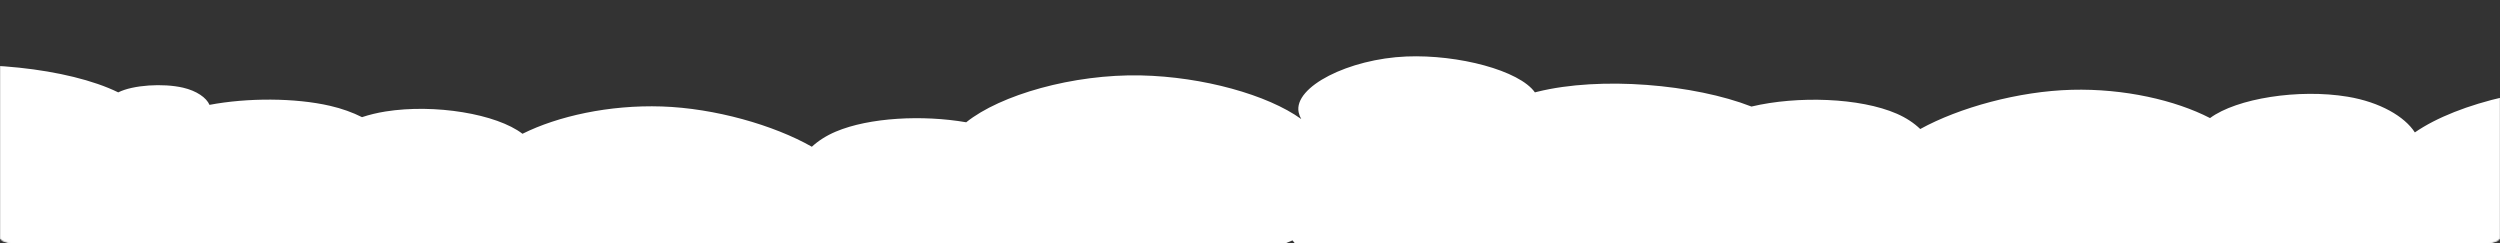 <?xml version="1.0" encoding="UTF-8"?> <svg xmlns="http://www.w3.org/2000/svg" width="1891" height="184" viewBox="0 0 1891 184" fill="none"><rect x="0" y="0" width="1891" height="184" fill="#333333" stroke="none"/> <g clip-path="url(#clip0_6_1040)"> <mask id="mask0_6_1040" style="mask-type:alpha" maskUnits="userSpaceOnUse" x="0" y="0" width="1892" height="184"> <path d="M1880.35 0H10.653C4.77 0 0 2.119 0 4.733V179.267C0 181.881 4.77 184 10.653 184H1880.35C1886.23 184 1891 181.881 1891 179.267V4.733C1891 2.119 1886.23 0 1880.35 0Z" fill="#7EBFD6"></path> <path d="M1880.35 0H10.653C4.77 0 0 2.119 0 4.733V179.267C0 181.881 4.77 184 10.653 184H1880.35C1886.23 184 1891 181.881 1891 179.267V4.733C1891 2.119 1886.23 0 1880.35 0Z" fill="#75BABE"></path> <path d="M1880.35 0H10.653C4.77 0 0 2.119 0 4.733V179.267C0 181.881 4.77 184 10.653 184H1880.35C1886.23 184 1891 181.881 1891 179.267V4.733C1891 2.119 1886.23 0 1880.35 0Z" fill="#F6F1EE"></path> </mask> <g mask="url(#mask0_6_1040)"> <path fill-rule="evenodd" clip-rule="evenodd" d="M1257.15 281.61C1291.61 290.473 1335.57 293.828 1377.89 291.857C1367.06 305.787 1382.13 324.823 1410.61 332.147C1438.48 339.316 1481.84 337.502 1504.1 327.3C1571.58 363.662 1705.1 380.293 1805.84 365.935C1929.49 348.313 2020.43 275.174 1980.76 220.24C1980.37 219.704 1979.97 219.169 1979.56 218.637C2053.32 215.172 2121.52 181.569 2129.51 148.548C2138.39 111.886 2065.78 69.321 1983.27 65.376C1922.71 62.481 1859.47 77.478 1826.6 100.159C1818.89 88.154 1800.3 77.244 1775.82 73.162C1738.84 66.991 1691.78 74.409 1671.67 89.305C1645.38 75.752 1606.7 66.888 1567.07 67.918C1526.92 68.962 1481.94 81.371 1452.47 97.589C1447.81 93.102 1441.87 89.128 1434.78 86.028C1406.84 73.824 1359.47 72.387 1324.81 80.592C1281.7 63.789 1210.92 57.484 1162.74 69.432C1162.16 69.576 1161.57 69.723 1161 69.872C1149.29 53.294 1103.1 41.131 1063.85 42.729C1020.27 44.504 978.307 65.605 982.303 84.966C982.657 86.682 983.319 88.381 984.262 90.05C958.978 71.748 909.82 58.037 862.986 57.041C811.777 55.951 756.67 71.737 730.84 92.493C697.995 86.802 657.51 88.837 632.188 99.555C624.981 102.606 618.9 106.538 614.088 110.992C585.194 94.573 540.662 81.852 500.557 80.531C460.954 79.226 421.965 87.821 395.211 101.189C375.622 86.156 328.832 78.412 291.631 84.325C285.292 85.333 279.329 86.796 273.827 88.618C266.811 85.076 258.663 82.123 249.632 80.041C223.141 73.936 187.152 73.9 158.467 79.315C156.166 73.894 148.73 68.683 138.416 66.306C123.342 62.832 100.6 64.257 89.433 69.874C51.902 51.452 -19.336 44.138 -71.607 52.791C-135.765 63.412 -179.649 102.919 -155.744 131.422C-155.509 131.7 -155.271 131.978 -155.027 132.254C-193.685 134.879 -227.754 153.315 -230.155 170.793C-232.821 190.199 -192.245 211.831 -148.566 213.015C-109.131 214.084 -69.061 200.851 -59.684 183.988C-25.601 193.51 17.235 196.931 54.445 190.772C58.191 190.151 61.909 189.418 65.584 188.58C86.215 203.504 131.179 213.918 167.164 208.198C180.938 206.008 192.943 201.176 202.273 195.029C225.021 207.345 264.25 215.074 296.338 209.973C317.625 206.589 334.69 196.893 344.179 185.786C363.796 208.018 414.582 226.957 466.126 228.656C521.755 230.488 585.575 214.638 610.053 192.297C616.983 194.247 625.921 194.905 634.688 194.468C641.584 197.717 649.472 200.423 658.227 202.377C698.246 211.308 752.292 206.446 782.584 192.07C803.465 200.099 829.253 205.343 856.62 205.926C896.789 206.781 944.471 196.561 977.643 181.823C981.203 186.504 986.162 190.736 992.479 194.154C1022.64 210.468 1084.98 212.38 1122.06 199.19C1136.43 202.11 1151.61 204.348 1166.82 205.744C1166.82 206.184 1166.83 206.624 1166.85 207.066C1162.56 209.872 1159.16 212.793 1156.91 215.756C1141.57 235.896 1171.39 260.62 1216.72 267.434C1217.64 267.572 1218.56 267.701 1219.49 267.822C1230.61 273.329 1243.24 278.031 1257.15 281.61Z" fill="white"></path> </g> </g> <defs> <clipPath id="clip0_6_1040"> <rect width="1891" height="184" fill="white"></rect> </clipPath> </defs> </svg> 